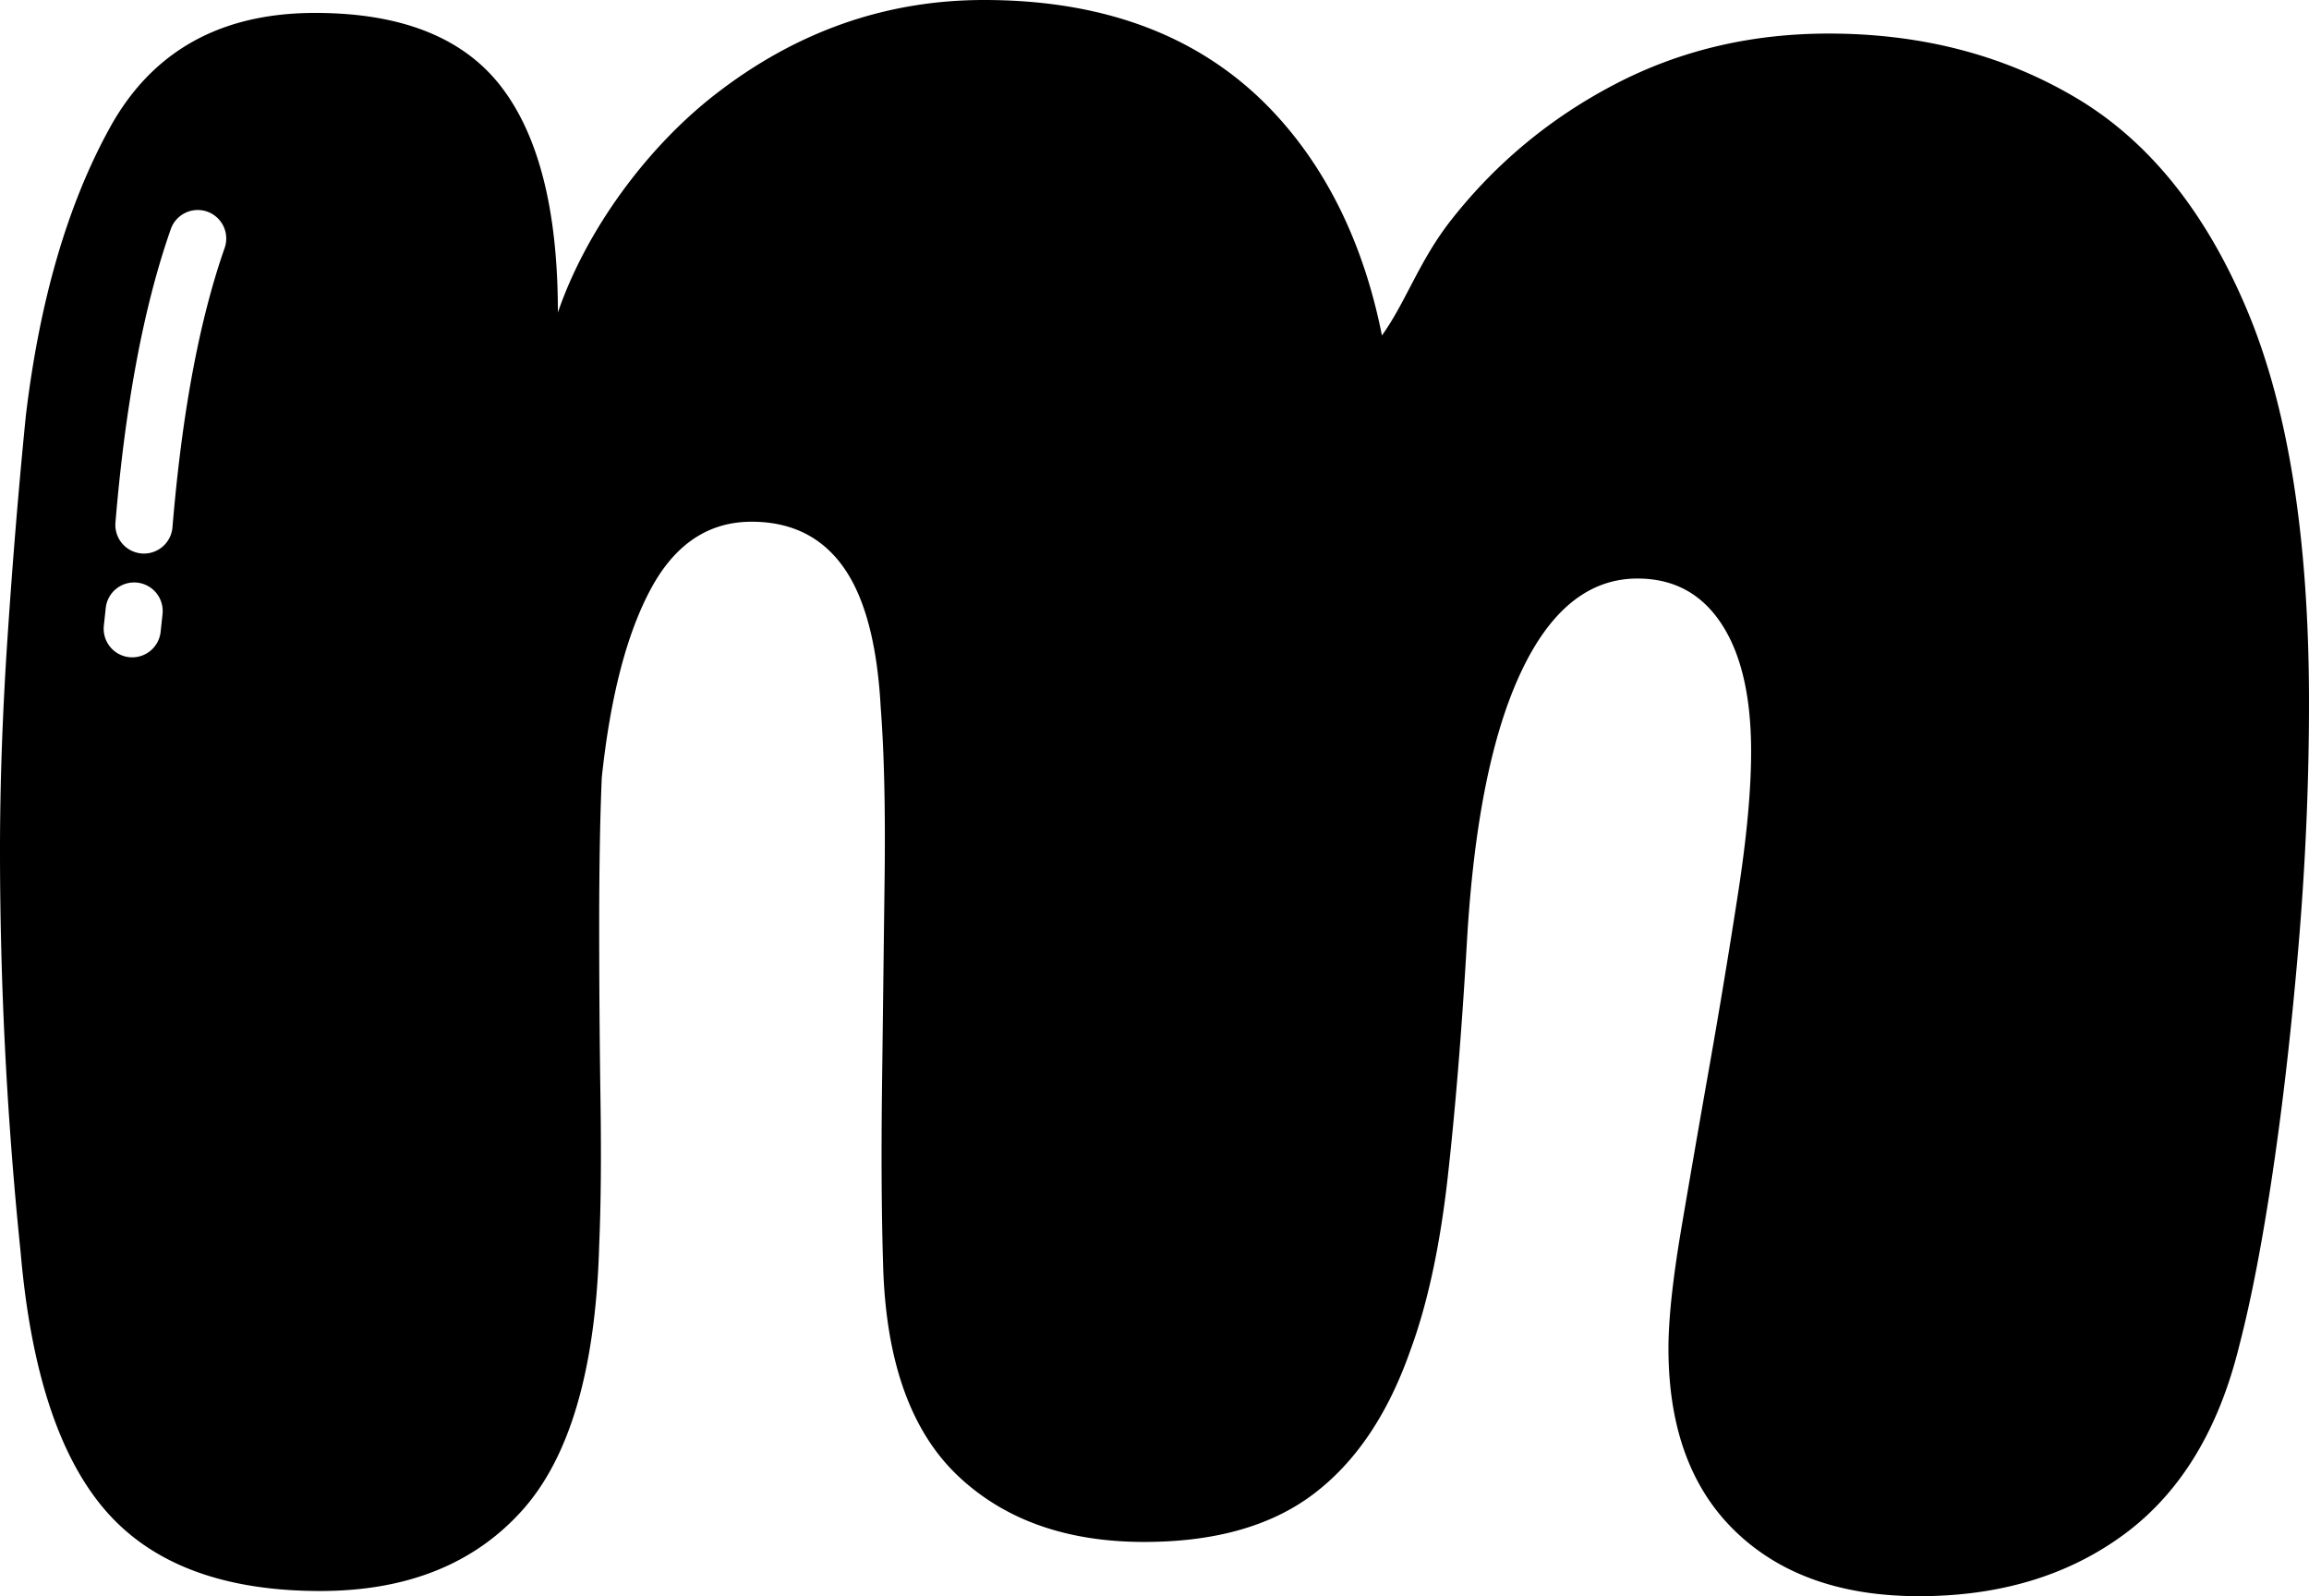 <svg xmlns="http://www.w3.org/2000/svg" shape-rendering="geometricPrecision" text-rendering="geometricPrecision" image-rendering="optimizeQuality" fill-rule="evenodd" clip-rule="evenodd" viewBox="0 0 512 353.934"><path fill-rule="nonzero" d="M306.432 74.387c-3.531-17.822-10.688-34.729-22.942-48.327C267.836 8.682 246.073 0 218.197 0c-21.759 0-41.618 6.971-59.556 20.902-15.219 11.81-28.682 30.131-34.934 48.394 0-16.463-2.207-36.639-12.6-50.108C102.703 8.302 88.958 2.865 69.869 2.865c-20.997 0-36.175 8.494-45.529 25.485C14.986 45.337 8.779 66.626 5.728 92.207c-1.526 15.267-2.866 31.403-4.007 48.391C.57 157.589 0 173.531 0 188.424c0 14.886.381 29.776 1.145 44.669a871.198 871.198 0 003.438 44.672c2.29 26.342 8.586 45.43 18.897 57.269 10.31 11.836 26.156 17.752 47.534 17.752 19.089 0 33.985-5.916 44.669-17.752 10.694-11.839 16.422-31.503 17.183-58.99.38-8.778.479-19.568.284-32.354a2630.983 2630.983 0 01-.284-38.66c0-12.98.195-23.866.575-32.644 1.906-17.947 5.533-31.884 10.88-41.807 5.347-9.93 12.795-14.893 22.334-14.893 8.788 0 15.562 3.342 20.333 10.025 4.771 6.678 7.544 17.087 8.305 31.21.765 9.929 1.049 22.529.861 37.799-.192 15.271-.381 30.733-.576 46.39-.192 15.651-.096 29.207.284 40.662.765 20.614 6.304 35.795 16.607 45.529 10.314 9.735 24.055 14.605 41.238 14.605 15.657 0 28.161-3.53 37.515-10.598 9.354-7.058 16.511-17.652 21.475-31.784 3.821-10.304 6.587-23.099 8.308-38.369 1.714-15.274 3.147-32.84 4.291-52.69 1.526-25.964 5.533-45.817 12.031-59.559 6.492-13.751 15.075-20.623 25.77-20.623 8.014 0 14.221 3.342 18.608 10.029 4.398 6.677 6.588 16.127 6.588 28.346 0 8.398-.95 18.804-2.862 31.209a1769.323 1769.323 0 01-6.297 38.091 5389.396 5389.396 0 00-6.303 36.364c-1.906 11.266-2.866 20.141-2.866 26.633 0 17.563 4.967 31.112 14.897 40.662 9.923 9.542 23.479 14.317 40.662 14.317 17.943 0 33.118-4.583 45.529-13.748 12.405-9.162 20.899-23.099 25.485-41.807 2.676-10.304 5.151-23.195 7.444-38.657 2.29-15.465 4.196-32.258 5.728-50.4 1.525-18.132 2.29-35.98 2.29-53.543 0-36.275-4.583-65.293-13.745-87.052-9.165-21.768-21.765-37.419-37.797-46.965-16.037-9.543-34.365-14.32-54.982-14.32-17.183 0-32.929 3.725-47.25 11.17-14.317 7.448-26.437 17.467-36.361 30.067-7.176 9.102-10.051 18.187-15.433 25.708zM37.87 50.809a6.33 6.33 0 018.056-3.892 6.33 6.33 0 013.892 8.056c-2.798 7.982-5.165 17.122-7.09 27.413-1.928 10.288-3.425 21.806-4.483 34.538a6.348 6.348 0 01-6.844 5.801 6.348 6.348 0 01-5.801-6.844c1.081-13 2.641-24.951 4.682-35.824 2.037-10.876 4.566-20.633 7.588-29.248zm-14.422 84.007a6.334 6.334 0 016.965-5.628 6.334 6.334 0 015.628 6.965l-.422 3.94a6.334 6.334 0 01-6.965 5.628 6.334 6.334 0 01-5.628-6.965l.422-3.94z"/></svg>